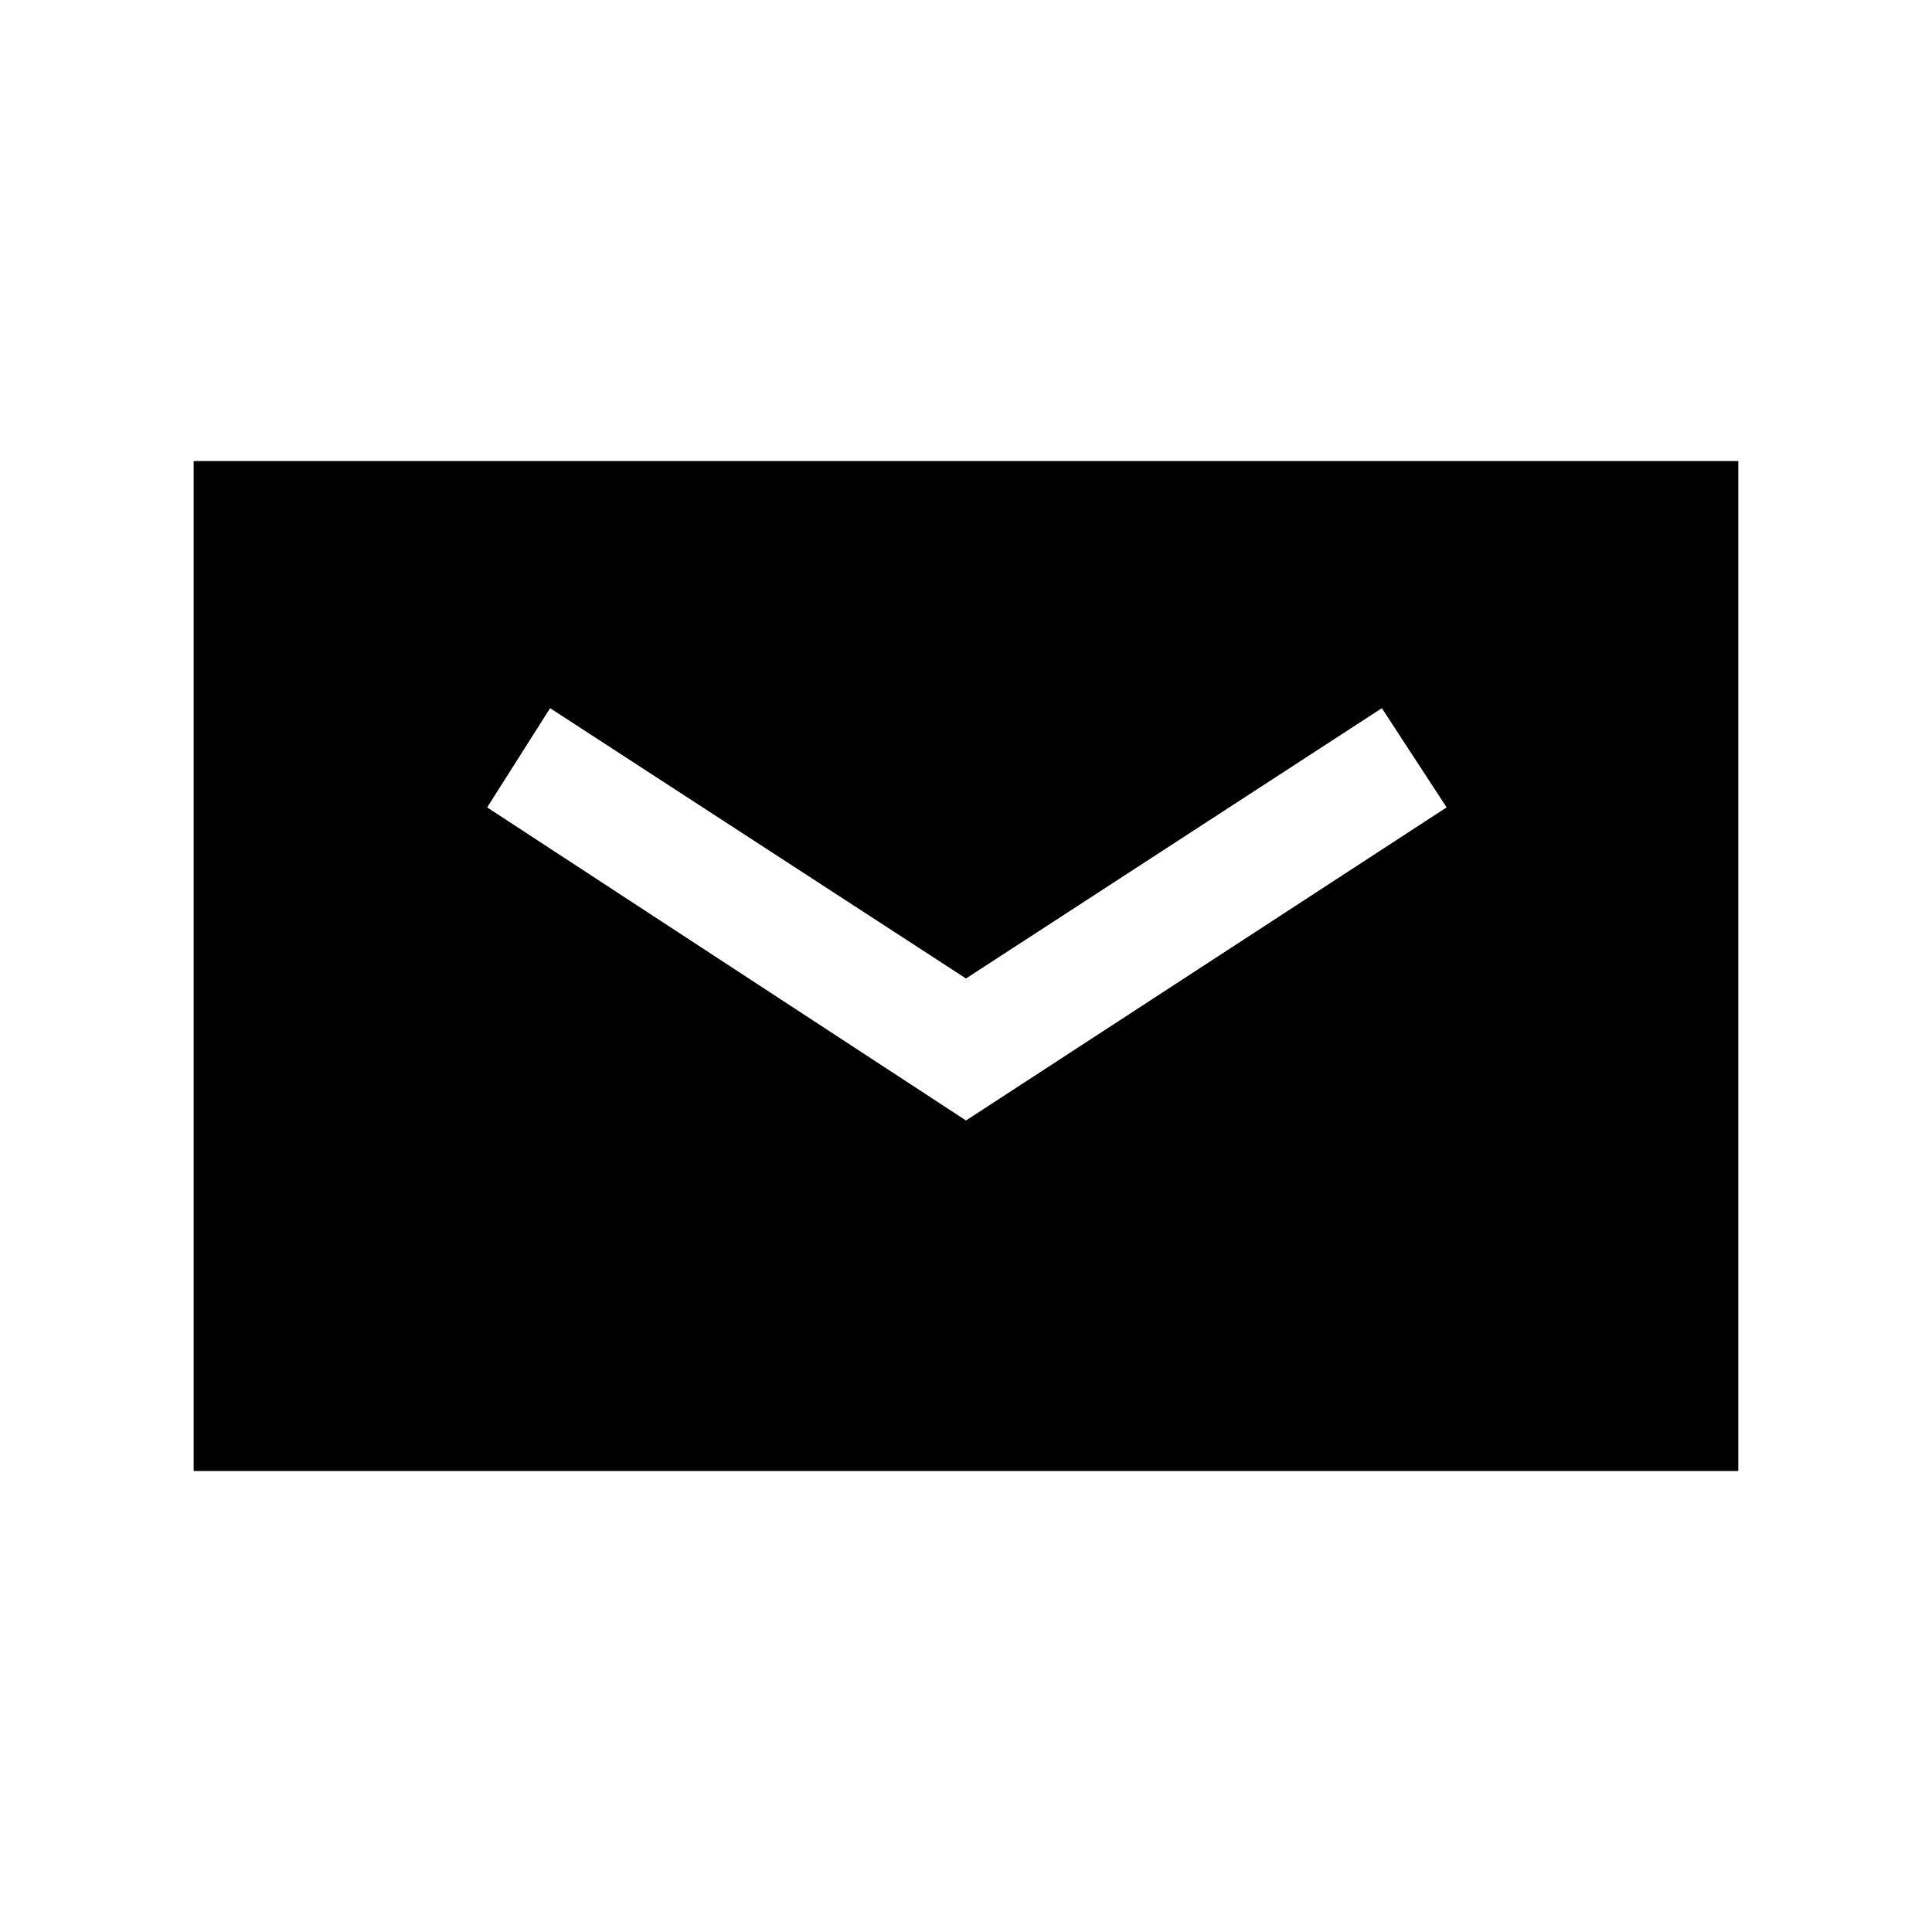<?xml version="1.0" encoding="UTF-8"?>
<!-- Uploaded to: ICON Repo, www.svgrepo.com, Generator: ICON Repo Mixer Tools -->
<svg fill="#000000" width="800px" height="800px" version="1.1" viewBox="144 144 512 512" xmlns="http://www.w3.org/2000/svg">
 <path d="m195.32 266.18v267.65h409.35v-267.65zm204.68 174.76-126.9-82.973 16.688-26.293 110.21 71.637 110.21-71.637 17.16 26.293z"/>
</svg>